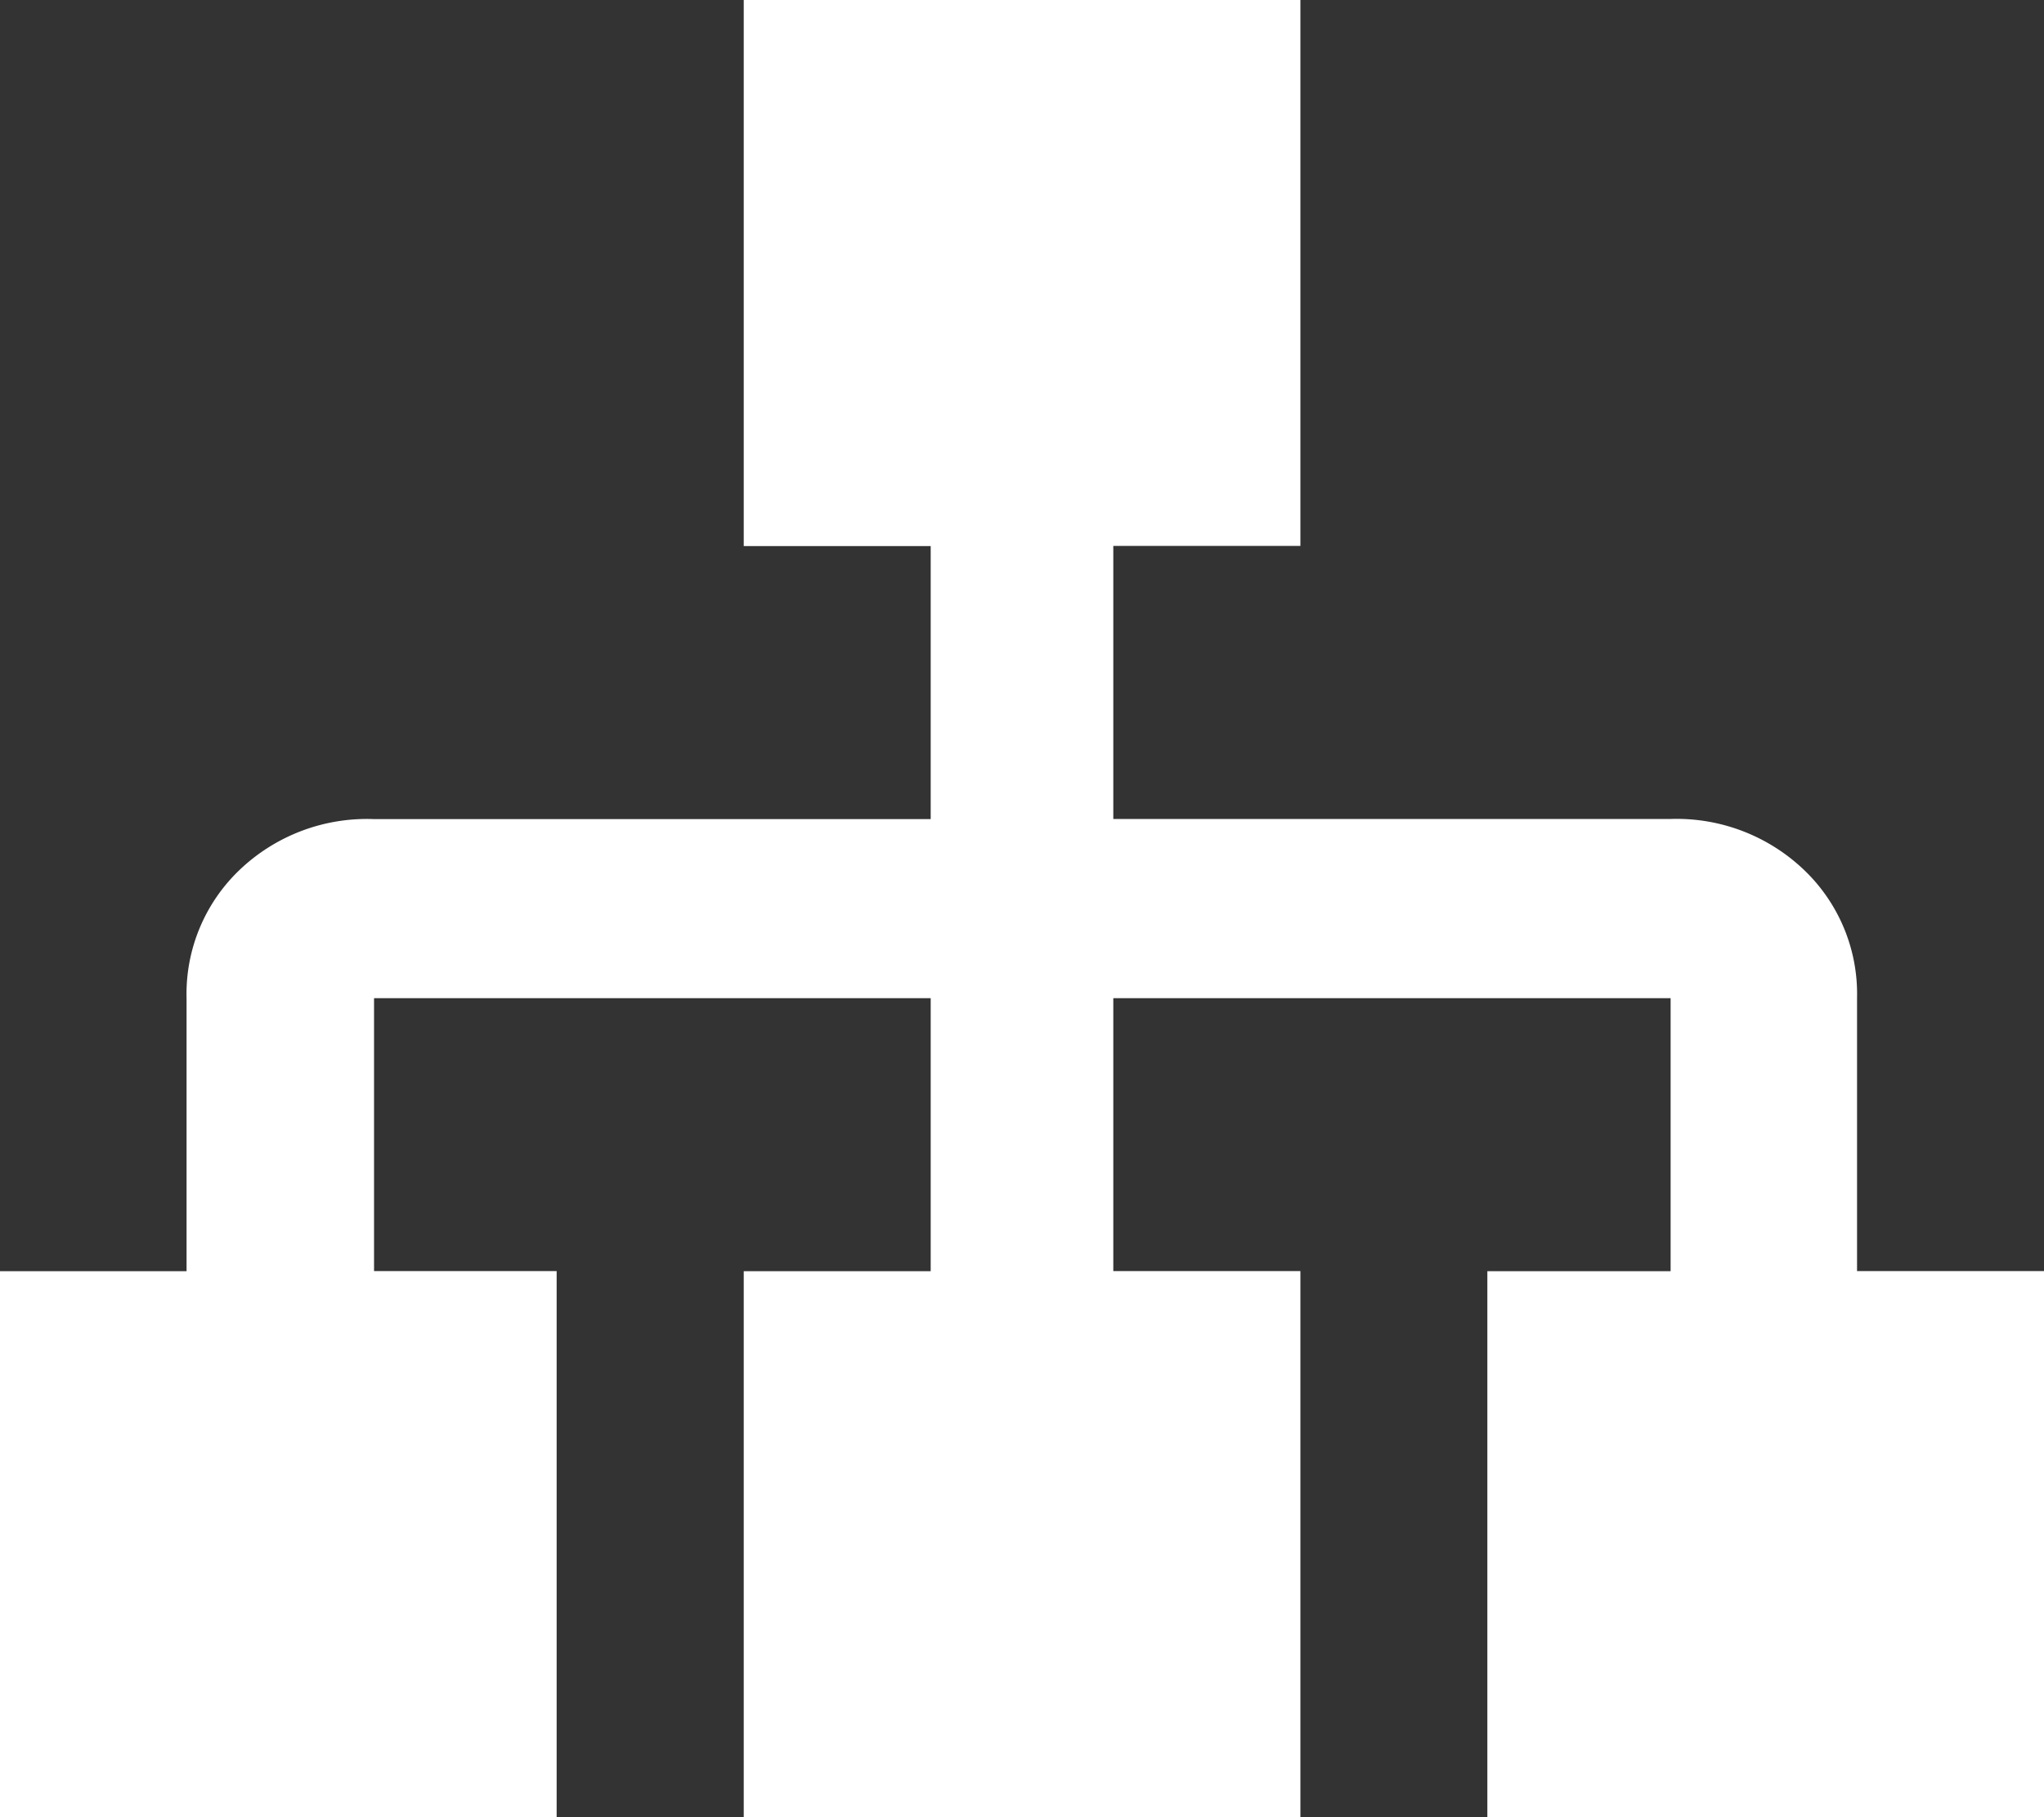 <svg xmlns="http://www.w3.org/2000/svg" width="15.514" height="13.79" viewBox="0 0 15.514 13.79">
  <rect x="0" y="0" width="15.514" height="13.79" fill="#333333" stroke="none"/>
  <path id="sitemap-icon" d="M-3.535-15.82v4.144h1.419v2.072H-6.341a1.4,1.4,0,0,0-1.023.388,1.3,1.3,0,0,0-.4.971v2.072H-9.18V-2.03h4.225V-6.174H-6.341V-8.245h4.225v2.072H-3.535V-2.03H.69V-6.174H-.73V-8.245H3.5v2.072H2.109V-2.03H6.334V-6.174H4.915V-8.245a1.3,1.3,0,0,0-.4-.971A1.4,1.4,0,0,0,3.5-9.605H-.73v-2.072H.69V-15.82Z" transform="translate(9.18 15.82)" fill="#fff"/>
</svg>
